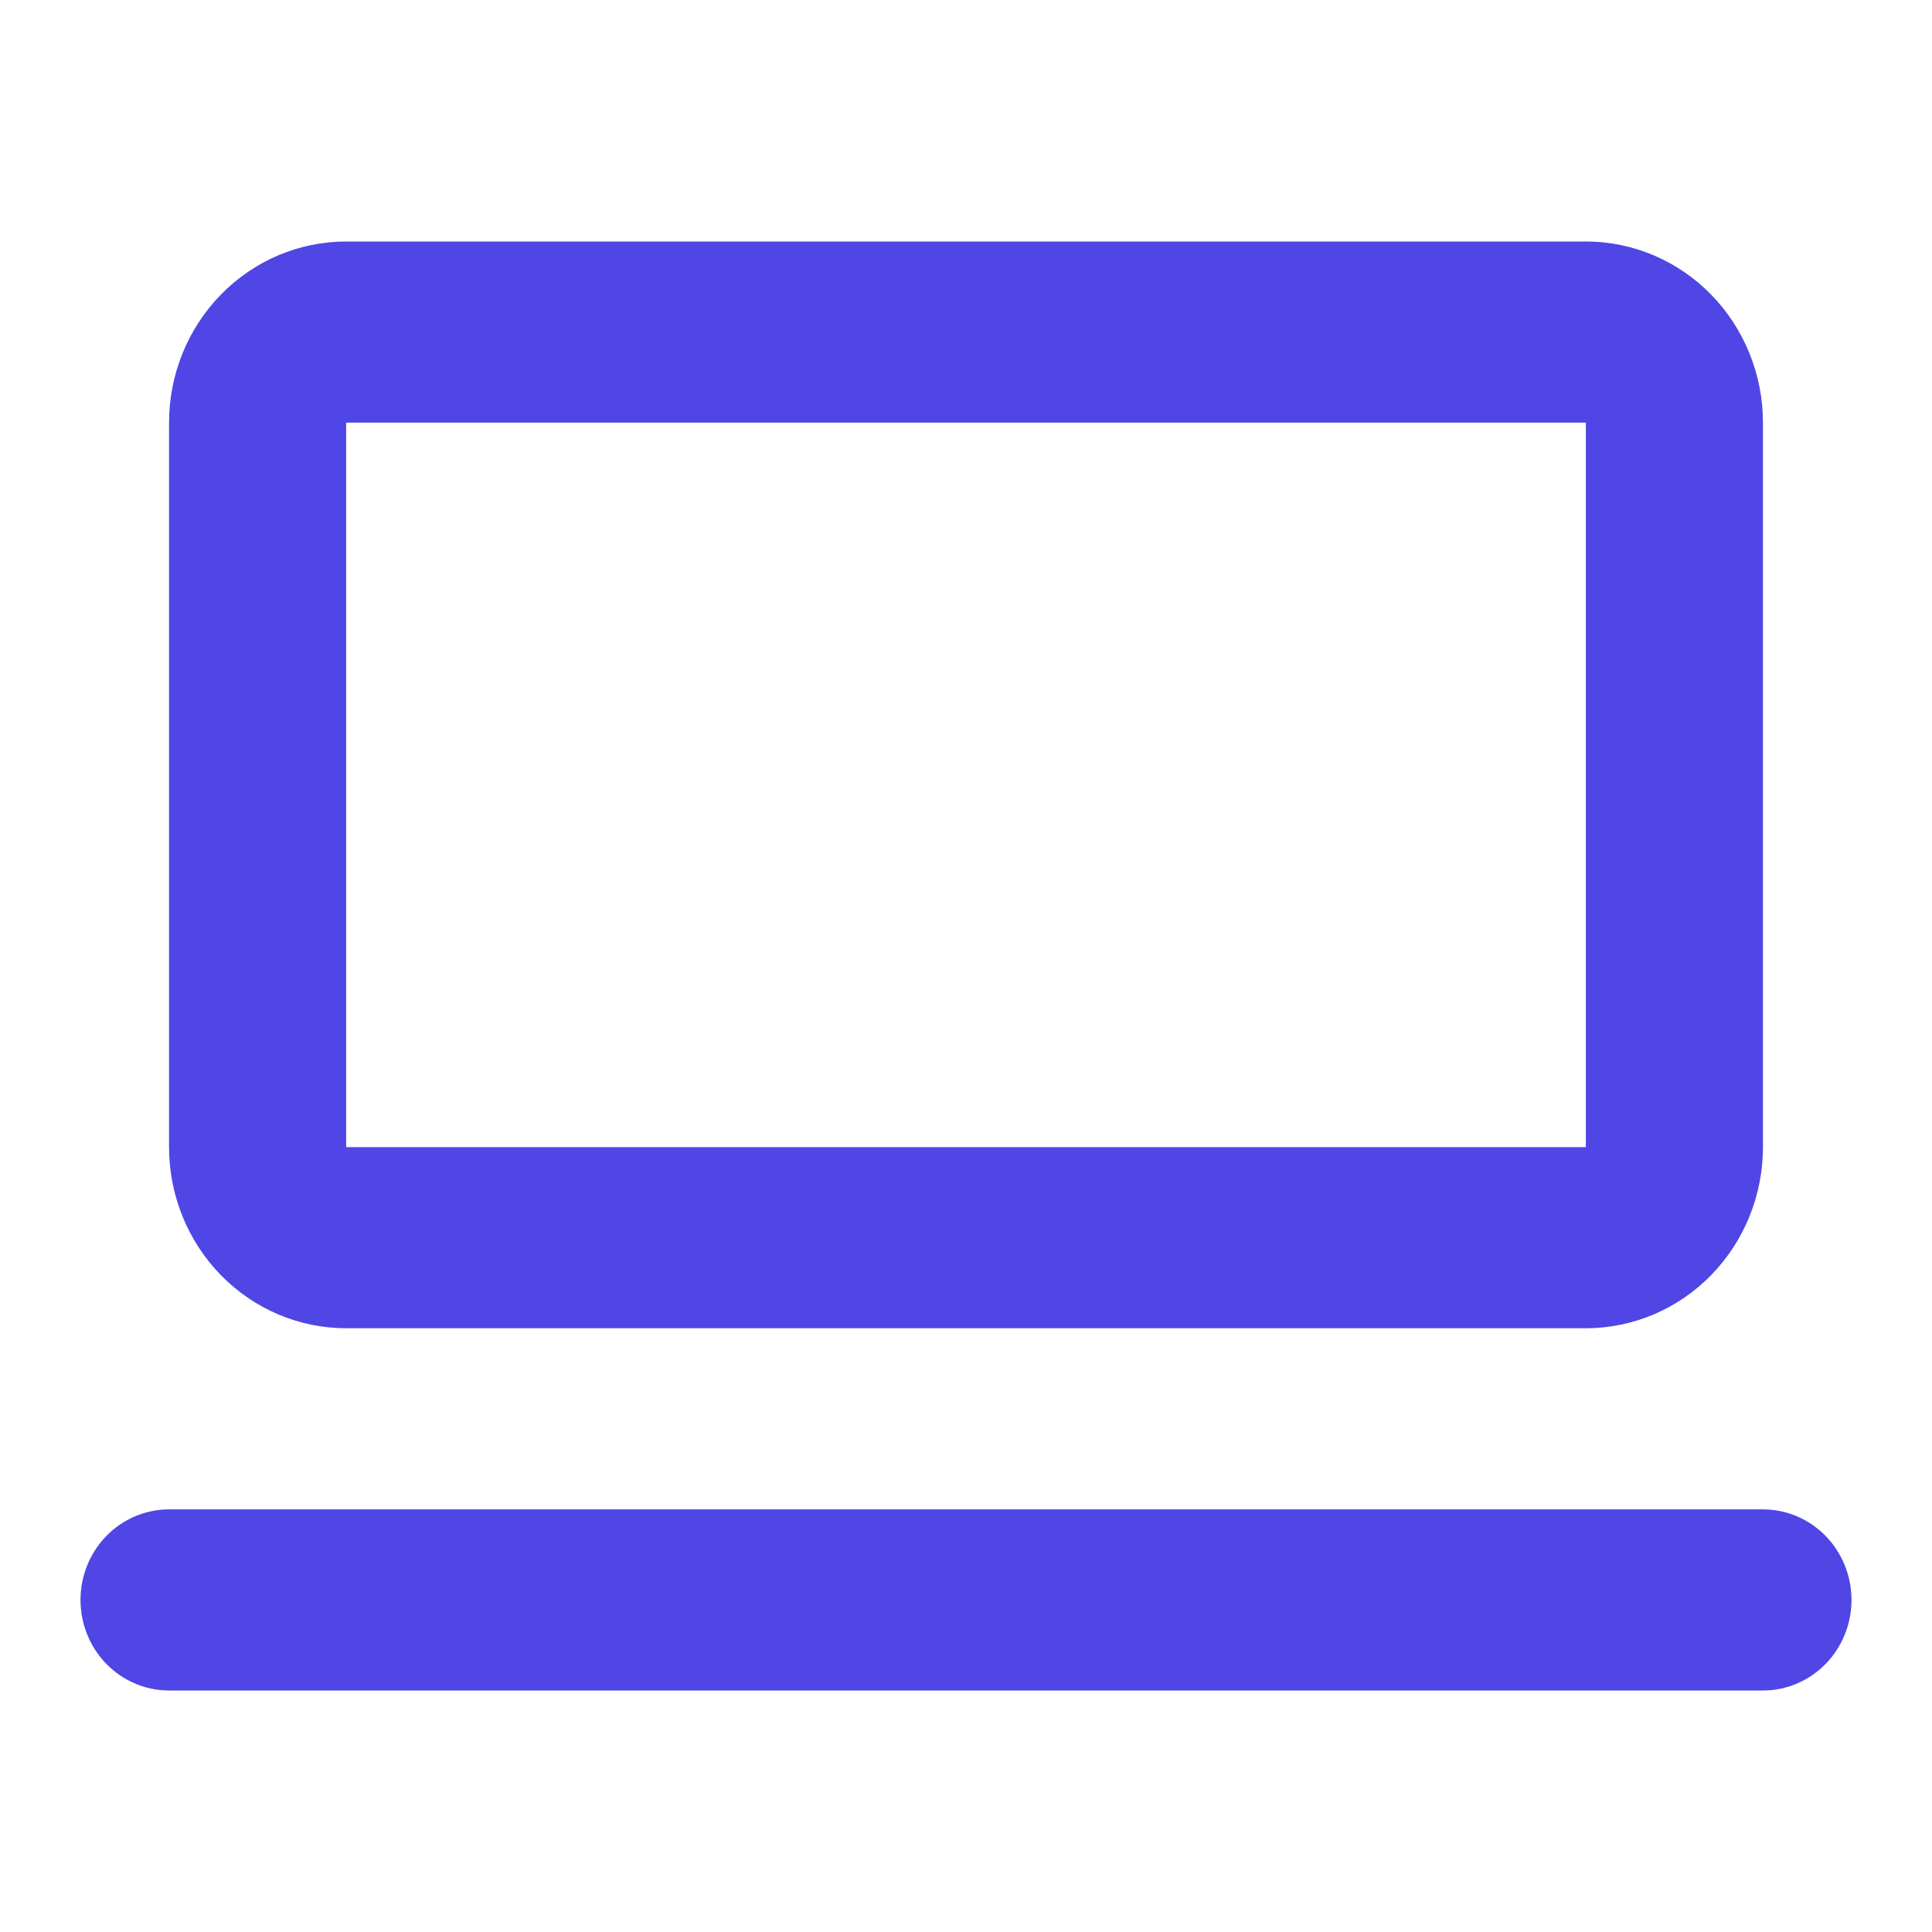 <svg width="48" height="48" viewBox="0 0 48 48" fill="none" xmlns="http://www.w3.org/2000/svg">
<path d="M43.8 42H4.2C3.617 42 3.057 41.763 2.644 41.341C2.232 40.919 2 40.347 2 39.75C2 39.153 2.232 38.581 2.644 38.159C3.057 37.737 3.617 37.5 4.2 37.5H43.8C44.383 37.5 44.943 37.737 45.356 38.159C45.768 38.581 46 39.153 46 39.75C46 40.347 45.768 40.919 45.356 41.341C44.943 41.763 44.383 42 43.8 42ZM8.6 10.5V28.5H39.4V10.5H8.6ZM8.6 6H39.4C40.567 6 41.686 6.474 42.511 7.318C43.336 8.162 43.8 9.307 43.8 10.5V28.5C43.8 29.694 43.336 30.838 42.511 31.682C41.686 32.526 40.567 33 39.4 33H8.6C7.433 33 6.314 32.526 5.489 31.682C4.664 30.838 4.2 29.694 4.2 28.5V10.5C4.2 9.307 4.664 8.162 5.489 7.318C6.314 6.474 7.433 6 8.6 6Z" fill="#4F46E5"/>
</svg>
